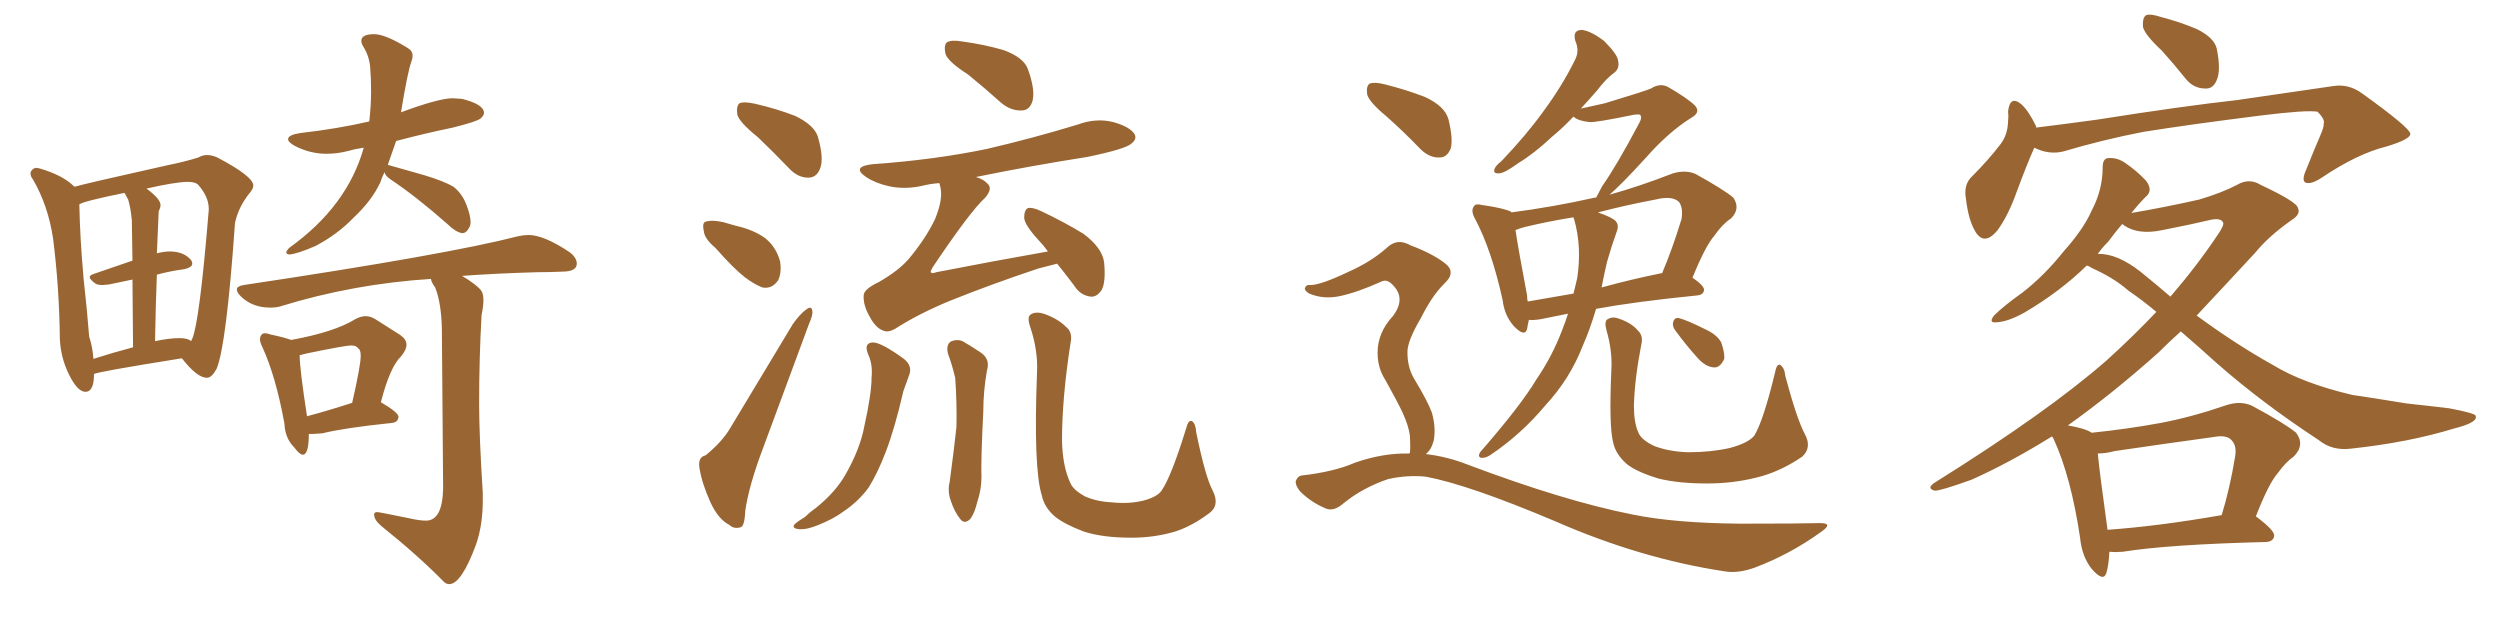 <svg xmlns="http://www.w3.org/2000/svg" xmlns:xlink="http://www.w3.org/1999/xlink" width="600" height="150"><path fill="#996633" padding="10" d="M20.51 94.04L20.51 94.04Q18.60 94.04 16.55 89.87Q14.50 85.69 14.36 81.15L14.36 81.15Q14.21 68.85 12.74 57.28L12.74 57.28Q11.57 49.37 7.91 43.07L7.91 43.07Q7.32 42.33 7.32 41.60L7.32 41.60Q7.32 41.16 7.76 40.72Q8.20 40.28 8.79 40.28L8.79 40.28L9.52 40.43Q15.09 42.04 17.87 44.82L17.87 44.82Q20.36 44.09 39.99 39.70L39.99 39.70Q44.38 38.82 47.61 37.79L47.61 37.79Q48.63 37.21 49.66 37.21L49.66 37.21Q50.83 37.21 52.15 37.79L52.15 37.79Q60.79 42.33 60.79 44.53L60.79 44.53Q60.79 45.26 60.06 46.14L60.06 46.14Q57.28 49.51 56.40 53.47L56.40 53.47Q54.35 82.76 52.00 88.48L52.00 88.48Q50.83 90.67 49.66 90.67L49.66 90.67Q47.31 90.67 43.65 85.99L43.65 85.99Q22.56 89.36 22.56 89.79L22.56 89.79Q22.56 94.04 20.51 94.04ZM45.85 81.88L45.85 81.88L46.14 81.30Q47.90 77.20 50.10 50.39L50.10 50.39L50.10 50.10Q50.10 47.17 47.46 44.24L47.46 44.24Q46.73 43.65 45.12 43.65L45.12 43.65Q42.19 43.65 35.16 45.26L35.16 45.26Q38.53 47.75 38.53 49.22L38.53 49.22Q38.53 49.80 38.09 50.68L38.09 50.68L37.65 60.79Q39.40 60.35 40.72 60.35L40.72 60.35Q44.09 60.35 45.85 62.40L45.85 62.40Q46.14 62.84 46.14 63.28L46.14 63.28Q46.14 64.16 44.24 64.60L44.24 64.60Q40.87 65.04 37.65 65.92L37.65 65.92Q37.35 73.39 37.21 81.88L37.21 81.88Q40.58 81.15 43.07 81.15L43.07 81.15Q45.12 81.15 45.85 81.88ZM22.41 86.13L22.41 86.13Q26.95 84.67 31.93 83.35L31.93 83.35L31.79 67.09L26.22 68.26L24.61 68.41Q23.58 68.41 23.00 68.12L23.00 68.12Q21.53 67.09 21.53 66.50L21.53 66.50Q21.53 66.06 22.41 65.77L22.41 65.77L31.79 62.55L31.64 52.88Q31.35 49.80 30.76 47.90L30.76 47.90L29.88 46.29Q19.78 48.34 19.04 49.07L19.04 49.07Q19.19 57.13 20.07 66.94L20.07 66.94Q20.95 74.85 21.39 80.71L21.39 80.71Q22.27 83.50 22.41 86.13ZM69.43 61.08L69.43 61.08Q68.70 60.94 68.70 60.64L68.70 60.64Q68.70 60.21 69.43 59.47L69.43 59.47Q83.35 49.51 87.30 35.45L87.30 35.45Q85.25 35.74 83.79 36.18L83.79 36.18Q81.01 36.91 78.37 36.91L78.37 36.91Q74.41 36.91 70.75 35.01L70.75 35.01Q69.14 34.13 69.14 33.40L69.14 33.40Q69.14 32.37 72.07 31.93L72.07 31.93Q81.01 30.91 88.62 29.15L88.62 29.15Q89.06 25.34 89.06 21.97L89.06 21.97Q89.06 18.75 88.84 16.11Q88.62 13.48 87.16 11.13L87.16 11.13Q86.72 10.40 86.72 9.81L86.72 9.81Q86.72 8.20 89.79 8.20L89.79 8.20Q92.43 8.20 97.71 11.43L97.71 11.43Q99.02 12.16 99.02 13.33L99.02 13.33Q99.02 14.06 98.73 14.79L98.73 14.79Q97.85 17.14 96.24 26.95L96.24 26.95Q105.32 23.58 108.69 23.58L108.69 23.58L110.89 23.73Q116.16 25.05 116.16 27.10L116.16 27.10Q116.16 27.69 115.36 28.42Q114.55 29.15 108.69 30.62L108.69 30.62Q101.66 32.08 95.07 33.84L95.07 33.84L93.02 39.70L93.02 39.55L101.81 42.04Q106.64 43.51 108.84 44.82L108.84 44.82Q110.89 46.44 111.91 49.07Q112.94 51.71 112.94 53.32L112.94 53.32Q112.94 54.20 112.50 54.79L112.50 54.79Q111.91 55.96 110.89 55.96L110.89 55.96Q109.28 55.66 107.37 53.76L107.37 53.76Q99.90 47.17 93.75 43.07L93.75 43.07Q92.43 42.19 92.29 41.31L92.29 41.31Q91.70 42.48 91.26 43.80L91.26 43.80Q89.21 48.19 84.81 52.29L84.81 52.29Q81.01 56.25 75.73 59.03L75.73 59.03Q71.34 60.94 69.43 61.08ZM72.66 109.13L72.66 109.13Q71.92 109.13 70.61 107.37L70.61 107.37Q68.41 105.18 68.26 101.66L68.26 101.66Q66.21 90.38 62.99 83.35L62.99 83.35Q62.40 82.18 62.40 81.45L62.40 81.45Q62.40 80.86 62.70 80.42Q62.99 79.98 63.57 79.98L63.57 79.98Q64.16 79.98 64.89 80.27L64.89 80.27Q68.41 81.01 69.87 81.59L69.87 81.59Q80.27 79.69 85.25 76.61L85.25 76.61Q86.57 75.88 87.74 75.88L87.74 75.88Q88.92 75.88 90.09 76.61L90.09 76.61L96.09 80.42Q97.56 81.45 97.56 82.76L97.56 82.76Q97.56 83.94 96.24 85.55L96.24 85.55Q93.60 88.04 91.41 96.53L91.41 96.53Q95.65 99.02 95.65 100.05L95.65 100.05Q95.51 101.37 94.04 101.51L94.04 101.51Q82.62 102.69 77.34 104.00L77.34 104.00L75.15 104.15L74.12 104.15Q74.12 109.13 72.66 109.13ZM73.68 99.90L73.68 99.90Q78.66 98.58 84.52 96.68L84.52 96.68Q86.57 87.74 86.57 85.40L86.57 85.40Q86.57 83.94 85.99 83.64L85.99 83.64Q85.55 82.91 84.23 82.91L84.23 82.91Q82.91 82.91 73.68 84.81L73.68 84.81L71.92 85.25Q71.92 88.48 73.68 99.90ZM107.81 140.19L107.81 140.19Q107.08 140.19 106.49 139.60L106.49 139.60Q100.49 133.45 91.55 126.27L91.55 126.27Q89.79 124.80 89.79 123.49L89.79 123.49Q89.79 122.90 90.53 122.90L90.53 122.90Q90.97 122.90 98.14 124.37L98.14 124.37Q100.63 124.95 102.25 124.95L102.25 124.95Q106.20 124.95 106.35 117.19L106.35 117.19L106.05 78.96Q105.91 72.66 104.44 68.99L104.44 68.99Q103.56 67.82 103.42 66.94L103.42 66.94Q84.81 68.12 67.24 73.54L67.24 73.54Q66.21 73.83 64.89 73.83L64.89 73.83Q60.50 73.83 57.71 71.04L57.71 71.04Q56.84 70.17 56.84 69.43L56.84 69.43Q56.84 68.70 58.45 68.41L58.45 68.41Q107.37 61.08 124.37 56.69L124.37 56.69Q125.68 56.40 126.86 56.40L126.86 56.40Q130.52 56.40 136.67 60.50L136.67 60.50Q138.43 61.82 138.43 63.28L138.43 63.28Q138.43 65.19 134.91 65.19L134.91 65.19Q132.13 65.33 128.91 65.33L128.91 65.33Q118.80 65.63 110.89 66.21L110.89 66.21Q114.55 68.41 115.58 69.87L115.58 69.87Q116.02 70.61 116.02 72.07L116.02 72.07Q116.02 73.54 115.58 75.59L115.58 75.59Q114.99 85.99 114.99 96.83L114.99 96.83Q114.99 104.44 115.87 118.36L115.87 118.36L115.87 120.12Q115.87 125.98 114.26 130.66L114.26 130.66Q110.74 140.19 107.81 140.19ZM181.93 32.96L181.93 32.96Q177.54 29.44 176.95 27.54L176.95 27.54Q176.66 25.34 177.54 24.76L177.54 24.76Q178.56 24.32 181.20 24.90L181.20 24.90Q186.33 26.07 190.87 27.83L190.87 27.83Q195.41 30.03 196.29 32.81L196.29 32.81Q197.75 37.94 196.88 40.28L196.88 40.28Q196.14 42.48 194.24 42.63L194.24 42.63Q191.60 42.77 189.40 40.43L189.40 40.43Q185.60 36.47 181.93 32.96ZM171.68 59.47L171.68 59.47Q169.04 57.28 168.90 55.37L168.90 55.37Q168.46 53.32 169.48 53.17L169.48 53.17Q170.95 52.73 173.58 53.32L173.58 53.32Q175.20 53.76 176.66 54.20L176.66 54.20Q180.62 55.08 183.40 56.98L183.40 56.98Q186.18 59.03 187.21 62.70L187.21 62.70Q187.65 65.33 186.77 67.24L186.77 67.24Q185.30 69.43 182.96 68.99L182.96 68.99Q181.05 68.26 178.71 66.50L178.71 66.50Q176.07 64.45 171.68 59.47ZM232.32 17.87L232.32 17.87Q227.49 14.79 226.90 12.89L226.90 12.89Q226.46 10.69 227.34 10.11L227.34 10.11Q228.37 9.52 231.01 9.96L231.01 9.96Q236.28 10.69 240.82 12.01L240.82 12.01Q245.65 13.77 246.68 16.55L246.68 16.55Q248.44 21.39 247.85 24.02L247.85 24.02Q247.27 26.37 245.36 26.51L245.36 26.51Q242.72 26.66 240.38 24.76L240.38 24.76Q236.28 21.09 232.32 17.87ZM169.34 109.28L169.34 109.28Q173.29 106.05 175.20 102.83L175.20 102.83Q182.23 91.11 190.28 77.78L190.28 77.78Q192.04 75.29 193.51 74.27L193.51 74.27Q194.82 73.24 194.97 74.71L194.97 74.71Q195.12 75.59 194.09 77.93L194.09 77.93Q188.96 91.70 183.25 107.23L183.25 107.23Q179.74 116.46 178.86 122.61L178.86 122.61Q178.71 126.42 177.69 126.56L177.69 126.56Q176.07 127.00 175.05 125.98L175.05 125.98Q172.41 124.66 170.51 120.56L170.51 120.56Q168.46 116.02 167.87 112.35L167.87 112.35Q167.43 109.72 169.34 109.28ZM253.71 63.28L253.71 63.28Q251.51 63.87 249.17 64.45L249.17 64.45Q237.74 68.26 227.93 72.22L227.93 72.22Q220.46 75.29 214.75 78.96L214.75 78.96Q213.13 79.83 212.11 79.39L212.11 79.39Q210.21 78.81 208.74 76.03L208.74 76.03Q207.13 73.24 207.28 70.90L207.28 70.90Q207.28 69.43 210.94 67.68L210.94 67.68Q215.77 64.89 218.12 62.11L218.12 62.11Q222.07 57.42 224.41 52.59L224.41 52.59Q226.32 47.90 225.73 45.12L225.73 45.12Q225.59 44.38 225.44 43.95L225.44 43.95Q223.39 44.09 221.63 44.53L221.63 44.53Q217.24 45.56 213.28 44.68L213.28 44.68Q210.06 43.95 207.86 42.48L207.86 42.48Q204.20 39.99 209.47 39.40L209.47 39.40Q224.12 38.38 236.87 35.74L236.87 35.74Q248.14 33.11 258.69 29.88L258.69 29.88Q263.09 28.27 267.19 29.30L267.19 29.30Q271.29 30.47 272.31 32.23L272.31 32.23Q272.90 33.40 271.58 34.42L271.58 34.42Q270.26 35.74 261.04 37.65L261.04 37.65Q247.12 39.84 234.23 42.48L234.23 42.48Q236.13 43.07 237.01 44.09L237.01 44.09Q238.33 45.26 236.43 47.46L236.43 47.46Q232.76 50.83 223.83 64.16L223.83 64.16Q223.24 65.19 223.39 65.33L223.39 65.33Q223.68 65.77 224.71 65.33L224.71 65.33Q238.18 62.70 251.51 60.35L251.51 60.35Q250.34 58.74 249.32 57.71L249.32 57.71Q245.95 54.05 245.80 52.29L245.80 52.29Q245.80 50.39 246.68 49.95L246.68 49.95Q247.71 49.66 249.90 50.68L249.90 50.68Q255.47 53.32 260.01 56.10L260.01 56.10Q264.55 59.47 264.99 62.99L264.99 62.99Q265.43 67.68 264.40 69.58L264.40 69.58Q263.23 71.34 261.77 71.19L261.77 71.19Q259.28 70.90 257.81 68.55L257.81 68.55Q255.62 65.63 253.71 63.28ZM208.45 85.25L208.45 85.25Q207.13 82.32 209.47 82.18L209.47 82.18Q211.52 82.18 216.94 86.13L216.94 86.13Q219.14 87.89 218.12 90.23L218.12 90.23Q217.68 91.55 216.80 93.90L216.80 93.90Q214.75 102.83 212.55 108.54L212.55 108.54Q210.64 113.53 208.45 117.04L208.45 117.04Q205.96 120.41 202.44 122.75L202.44 122.75Q200.10 124.51 196.44 125.98L196.44 125.98Q193.65 127.15 191.75 127.00L191.75 127.00Q190.14 126.86 190.58 125.98L190.58 125.98Q191.02 125.39 193.21 124.07L193.21 124.07Q194.38 122.90 195.85 121.88L195.85 121.88Q200.54 118.07 202.88 113.96L202.88 113.96Q206.40 107.81 207.42 102.39L207.42 102.39Q209.18 94.48 209.18 90.53L209.18 90.53Q209.47 87.60 208.45 85.25ZM227.49 84.81L227.49 84.81Q227.05 82.91 228.08 82.03L228.08 82.03Q229.54 81.30 231.01 81.88L231.01 81.88Q233.06 83.06 235.25 84.52L235.25 84.52Q237.74 86.13 236.87 88.92L236.87 88.92Q235.99 93.90 235.99 98.73L235.99 98.73Q235.40 110.60 235.55 114.55L235.55 114.55Q235.55 117.48 234.52 120.56L234.52 120.56Q233.94 123.05 232.91 124.51L232.91 124.51Q231.45 125.98 230.42 124.51L230.42 124.51Q229.10 122.90 228.22 120.26L228.22 120.26Q227.34 117.92 227.93 115.58L227.93 115.58Q228.96 107.96 229.54 102.54L229.54 102.54Q229.69 96.97 229.25 90.67L229.25 90.67Q228.52 87.60 227.49 84.81ZM291.06 117.77L291.06 117.77L291.06 117.77Q292.82 121.29 290.19 123.19L290.19 123.19Q286.08 126.27 281.98 127.59L281.98 127.59Q277.00 129.05 271.58 129.05L271.58 129.05Q264.70 129.05 260.16 127.59L260.16 127.59Q255.47 125.83 253.13 123.93L253.13 123.93Q250.63 121.73 250.05 118.95L250.05 118.95Q248.00 112.50 248.88 89.50L248.88 89.50Q249.17 84.23 247.27 78.52L247.27 78.52Q246.39 76.03 247.41 75.44L247.41 75.44Q248.58 74.71 250.49 75.29L250.49 75.29Q253.86 76.46 255.76 78.37L255.76 78.37Q257.52 79.69 256.93 82.32L256.93 82.32Q254.88 95.51 254.88 105.76L254.88 105.76Q255.03 112.06 256.93 116.02L256.93 116.02Q257.67 117.63 260.30 119.09L260.30 119.09Q263.23 120.41 266.89 120.56L266.89 120.56Q271.00 121.00 274.51 120.12L274.51 120.12Q277.73 119.24 278.76 117.77L278.76 117.77Q281.10 114.40 284.62 102.98L284.62 102.98Q285.21 100.63 286.08 101.07L286.08 101.07Q286.96 101.66 287.11 103.86L287.11 103.86Q289.31 114.55 291.06 117.77ZM376.32 75.29L376.32 75.29Q372.51 76.03 369.73 76.61L369.73 76.61Q367.97 76.90 366.94 76.76L366.94 76.76Q366.65 77.93 366.50 78.96L366.50 78.96Q365.92 81.01 363.28 78.22L363.28 78.22Q361.08 75.73 360.64 72.07L360.64 72.07Q358.01 60.06 354.05 52.59L354.05 52.59Q352.88 50.54 353.76 49.51L353.76 49.51Q354.05 48.78 355.81 49.22L355.81 49.22Q360.94 49.95 362.70 50.83L362.70 50.83Q362.70 50.83 362.70 50.98L362.70 50.98Q372.80 49.66 382.62 47.46L382.62 47.46Q382.91 47.31 383.06 47.46L383.06 47.46Q383.50 46.58 384.52 44.68L384.52 44.68Q388.04 39.70 393.46 29.44L393.46 29.44Q394.19 28.13 393.60 27.54L393.60 27.54Q393.16 27.39 392.14 27.54L392.14 27.54Q382.91 29.44 381.45 29.30L381.45 29.30Q378.66 29.00 377.64 27.98L377.64 27.98Q375 30.76 372.66 32.67L372.66 32.67Q368.12 36.91 364.45 39.11L364.45 39.11Q361.23 41.46 359.91 41.60L359.91 41.60Q358.15 41.75 358.74 40.43L358.74 40.43Q359.03 39.70 360.35 38.67L360.35 38.67Q366.36 32.37 370.46 26.66L370.46 26.66Q375 20.51 378.08 14.21L378.08 14.21Q379.10 12.16 378.08 9.81L378.08 9.81Q377.34 7.18 379.69 7.18L379.69 7.18Q381.88 7.47 384.96 9.81L384.96 9.81Q388.18 13.04 388.33 14.50L388.33 14.50Q388.77 16.41 387.45 17.43L387.45 17.43Q385.55 18.75 383.20 21.83L383.20 21.83Q381.15 24.17 379.39 26.07L379.39 26.07Q382.62 25.34 385.25 24.76L385.25 24.76Q394.92 21.83 396.24 21.24L396.24 21.24Q398.29 19.92 400.20 20.80L400.20 20.80Q405.03 23.58 406.79 25.34L406.79 25.34Q408.25 26.95 405.91 28.27L405.91 28.27Q400.49 31.64 395.07 37.79L395.07 37.79Q389.06 44.38 386.28 46.73L386.28 46.73Q393.60 44.68 401.51 41.60L401.51 41.60Q404.59 40.72 406.93 41.75L406.93 41.75Q413.82 45.56 416.02 47.46L416.02 47.46Q417.77 50.10 415.43 52.44L415.43 52.44Q413.38 53.76 411.47 56.54L411.47 56.54Q409.28 59.03 406.20 66.65L406.20 66.65Q408.98 68.55 408.98 69.58L408.98 69.58Q408.84 70.75 407.37 70.90L407.37 70.90Q392.72 72.36 383.06 74.12L383.06 74.12Q381.59 79.10 379.83 83.06L379.83 83.06Q376.76 90.97 370.90 97.27L370.90 97.27Q365.04 104.30 357.57 109.28L357.57 109.28Q356.40 110.01 355.37 109.86L355.37 109.86Q354.64 109.57 355.22 108.54L355.22 108.54Q365.04 97.27 368.70 91.11L368.70 91.11Q372.51 85.55 374.85 79.39L374.85 79.39Q375.73 77.20 376.32 75.29ZM385.69 62.84L385.69 62.84Q384.96 65.92 384.38 68.99L384.38 68.99Q391.26 67.09 398.44 65.63L398.44 65.63Q398.73 65.48 398.88 65.63L398.88 65.63Q401.37 59.77 403.56 52.59L403.56 52.59Q404.00 49.95 402.98 48.49L402.98 48.49Q401.37 46.88 397.27 47.90L397.27 47.90Q390.23 49.22 383.50 50.98L383.50 50.98Q386.87 52.15 387.74 53.03L387.74 53.03Q388.62 54.05 388.04 55.52L388.04 55.52Q386.72 59.18 385.69 62.84ZM377.78 52.59L377.78 52.59Q377.64 52.29 377.64 52.15L377.64 52.15Q371.34 53.17 365.92 54.49L365.92 54.49Q364.75 54.79 363.72 55.22L363.72 55.22Q364.31 59.33 366.50 70.90L366.50 70.90Q366.50 71.78 366.65 72.36L366.65 72.36Q371.78 71.48 377.64 70.46L377.64 70.46Q378.08 68.55 378.52 66.80L378.52 66.80Q379.69 59.18 377.78 52.59ZM433.15 104.15L433.15 104.15Q434.91 107.37 432.57 109.57L432.57 109.57Q427.88 112.79 422.90 114.26L422.90 114.26Q417.19 115.87 411.04 116.02L411.04 116.02Q403.27 116.16 398.00 114.84L398.00 114.84Q392.72 113.23 390.38 111.33L390.38 111.33Q387.74 108.98 387.16 106.20L387.16 106.20Q386.13 102.25 386.72 88.92L386.72 88.92Q387.01 84.23 385.55 79.25L385.55 79.25Q384.96 77.05 385.84 76.61L385.84 76.61Q387.01 75.88 388.48 76.46L388.48 76.46Q391.55 77.49 393.02 79.25L393.02 79.25Q394.48 80.57 393.90 82.76L393.90 82.76Q392.29 91.11 392.14 97.41L392.14 97.41Q392.14 101.37 393.16 103.71L393.16 103.71Q393.90 105.62 397.12 107.08L397.12 107.08Q400.63 108.40 405.18 108.54L405.18 108.54Q410.60 108.54 415.14 107.52L415.14 107.52Q419.53 106.35 421.00 104.59L421.00 104.59Q423.19 101.07 425.98 89.50L425.98 89.50Q426.42 87.16 427.29 87.60L427.29 87.60Q428.32 88.33 428.47 90.23L428.47 90.23Q431.25 100.63 433.15 104.15ZM402.25 79.54L402.25 79.54Q401.37 78.52 401.51 77.49L401.51 77.49Q401.81 76.17 402.83 76.32L402.83 76.32Q404.74 76.76 409.13 78.96L409.13 78.96Q412.06 80.27 413.09 82.18L413.09 82.18Q413.96 84.67 413.82 86.13L413.82 86.13Q412.79 88.33 411.33 88.18L411.33 88.18Q409.28 88.04 407.37 85.84L407.37 85.84Q404.59 82.76 402.25 79.54ZM332.81 27.98L332.81 27.98Q328.71 24.61 328.13 22.71L328.13 22.71Q327.83 20.65 328.71 20.07L328.71 20.07Q329.88 19.63 332.23 20.21L332.23 20.21Q337.50 21.53 342.04 23.29L342.04 23.29Q346.73 25.49 347.61 28.56L347.61 28.56Q348.78 33.25 348.19 35.60L348.19 35.60Q347.31 37.79 345.56 37.79L345.56 37.79Q343.07 37.94 340.87 35.74L340.87 35.74Q336.77 31.49 332.81 27.98ZM338.23 108.84L338.23 108.84L338.23 108.84Q338.23 108.69 338.38 108.69L338.38 108.69Q338.53 107.37 338.38 104.59L338.38 104.59Q338.09 102.25 336.62 99.02L336.62 99.02Q335.30 96.24 332.52 91.26L332.52 91.26Q330.62 88.33 330.62 84.67L330.62 84.67Q330.62 79.83 334.28 75.88L334.28 75.88Q337.50 71.63 334.28 68.41L334.28 68.41Q332.96 66.94 331.64 67.53L331.64 67.53Q325.78 70.17 321.68 71.04L321.68 71.04Q317.72 71.92 314.21 70.46L314.21 70.46Q313.04 69.73 313.18 69.14L313.18 69.14Q313.48 68.26 314.50 68.41L314.50 68.41Q316.99 68.41 323.73 65.19L323.73 65.19Q329.00 62.84 332.67 59.62L332.67 59.62Q335.30 56.98 338.53 58.89L338.53 58.89Q343.65 60.79 346.73 63.13L346.73 63.13Q349.66 65.33 346.58 68.12L346.58 68.12Q343.65 71.04 341.02 76.32L341.02 76.32Q337.65 82.03 337.79 84.67L337.79 84.67Q337.79 88.04 339.26 90.67L339.26 90.67Q342.63 96.24 343.65 99.02L343.65 99.02Q344.68 102.69 344.09 105.76L344.09 105.76Q343.51 107.96 342.19 108.98L342.19 108.98Q347.31 109.57 352.15 111.47L352.15 111.47Q375.44 120.26 391.85 123.49L391.85 123.49Q401.81 125.54 417.63 125.68L417.63 125.68Q431.98 125.68 436.82 125.54L436.82 125.54Q440.19 125.54 436.96 127.73L436.96 127.73Q429.64 133.01 421.14 136.23L421.14 136.23Q417.04 137.70 413.82 137.11L413.82 137.11Q393.60 134.03 373.24 125.10L373.24 125.10Q352.44 116.31 342.19 114.40L342.19 114.40Q337.65 113.96 333.11 114.99L333.11 114.99Q327.10 117.04 322.56 120.70L322.56 120.70Q320.07 122.90 318.16 122.02L318.16 122.02Q314.65 120.56 312.01 117.92L312.01 117.92Q310.84 116.46 310.99 115.43L310.99 115.43Q311.43 114.26 312.45 114.11L312.45 114.11Q320.21 113.23 325.20 111.04L325.20 111.04Q331.93 108.69 338.23 108.84ZM518.85 12.16L518.85 12.16Q514.75 8.35 514.31 6.45L514.31 6.45Q514.16 4.25 515.04 3.66L515.04 3.66Q516.06 3.22 518.70 4.10L518.70 4.10Q523.24 5.27 527.34 7.03L527.34 7.03Q531.45 9.08 532.03 11.72L532.03 11.72Q533.06 16.85 532.03 19.19L532.03 19.19Q531.15 21.39 529.25 21.24L529.25 21.24Q526.46 21.24 524.56 18.90L524.56 18.90Q521.63 15.23 518.85 12.16ZM488.23 35.45L488.23 35.45Q486.47 39.40 484.13 45.70L484.13 45.70Q482.08 51.56 479.44 55.22L479.44 55.22Q476.07 59.33 473.88 55.22L473.88 55.22Q472.41 52.59 471.83 47.75L471.83 47.75Q471.24 44.53 473.00 42.63L473.00 42.63Q477.25 38.38 480.03 34.72L480.03 34.72Q481.79 32.52 481.93 29.30L481.93 29.30Q482.08 27.83 481.93 26.81L481.93 26.81Q482.37 22.71 485.16 25.05L485.16 25.05Q486.91 26.66 488.67 30.32L488.67 30.32Q488.67 30.47 488.67 30.62L488.67 30.62Q495.85 29.74 503.32 28.71L503.32 28.71Q523.68 25.49 536.87 24.02L536.87 24.02Q549.76 22.12 560.01 20.65L560.01 20.65Q563.67 20.07 566.89 22.41L566.89 22.41Q578.32 30.62 578.47 32.08L578.47 32.08Q578.61 33.40 572.75 35.16L572.75 35.16Q565.72 36.91 557.23 42.63L557.23 42.63Q554.59 44.38 553.27 43.80L553.27 43.80Q552.39 43.21 553.42 40.87L553.42 40.87Q555.18 36.47 556.93 32.37L556.93 32.37Q557.81 30.32 557.67 29.74L557.67 29.74Q558.11 28.71 556.20 26.81L556.20 26.81Q553.56 26.37 542.87 27.69L542.87 27.69Q525.44 29.88 514.45 31.64L514.45 31.64Q504.64 33.54 495.26 36.33L495.26 36.33Q491.75 37.21 488.23 35.45ZM506.25 132.42L506.25 132.42Q506.10 135.64 505.52 137.55L505.52 137.55Q504.79 139.75 502.00 136.52L502.00 136.52Q499.66 133.59 499.22 129.05L499.22 129.05Q497.02 114.40 492.92 105.47L492.92 105.47Q492.63 104.88 492.48 104.74L492.48 104.74Q482.08 111.18 473.14 115.14L473.14 115.14Q465.82 117.77 464.36 117.77L464.36 117.77Q462.16 117.19 464.50 115.72L464.50 115.72Q491.46 98.88 505.66 86.43L505.66 86.43Q512.11 80.57 517.53 74.85L517.53 74.85Q514.01 71.92 510.79 69.73L510.79 69.73Q507.28 66.65 502.00 64.31L502.00 64.31Q501.42 63.87 500.83 63.72L500.83 63.72Q494.38 70.02 485.89 75L485.89 75Q481.93 77.20 479.30 77.34L479.30 77.34Q477.10 77.64 478.56 75.73L478.56 75.73Q480.91 73.39 485.45 70.17L485.45 70.17Q490.72 66.06 495.26 60.35L495.26 60.35Q500.10 54.93 502.00 50.54L502.00 50.54Q504.64 45.56 504.64 40.14L504.64 40.14Q504.64 37.94 506.10 37.94L506.10 37.94Q508.15 37.79 510.06 39.11L510.06 39.11Q512.84 41.02 515.04 43.36L515.04 43.36Q516.80 45.70 515.04 47.17L515.04 47.17Q513.28 48.93 511.52 51.12L511.52 51.12Q519.29 49.80 527.78 47.90L527.78 47.90Q533.20 46.29 536.87 44.38L536.87 44.38Q539.79 42.63 542.58 44.38L542.58 44.38Q551.37 48.49 551.51 49.95L551.51 49.95Q552.25 51.42 549.90 52.88L549.90 52.88Q544.48 56.69 541.26 60.64L541.26 60.64Q533.94 68.55 527.20 75.73L527.20 75.73Q536.57 82.62 545.51 87.60L545.51 87.60Q552.69 91.99 564.55 94.78L564.55 94.78Q569.53 95.51 577.59 96.83L577.59 96.83Q583.01 97.41 587.84 98.00L587.84 98.00Q593.99 99.17 594.14 99.76L594.14 99.76Q594.87 101.37 589.01 102.83L589.01 102.83Q578.03 106.20 564.26 107.67L564.26 107.67Q559.72 108.25 556.49 105.62L556.49 105.62Q542.87 96.68 532.18 87.30L532.18 87.30Q527.49 83.06 523.39 79.54L523.39 79.54Q520.61 82.03 517.97 84.67L517.97 84.67Q506.98 94.48 496.29 102.10L496.29 102.10Q500.54 102.83 502.00 103.86L502.00 103.86Q510.50 102.98 518.55 101.51L518.55 101.51Q526.17 100.05 534.23 97.27L534.23 97.27Q537.74 96.09 540.53 97.41L540.53 97.41Q548.44 101.66 551.07 103.86L551.07 103.86Q553.27 106.79 550.49 109.57L550.49 109.57Q548.58 110.89 546.68 113.53L546.68 113.53Q544.48 116.02 541.41 123.93L541.41 123.93Q545.95 127.29 545.80 128.61L545.80 128.61Q545.65 129.93 543.90 130.08L543.90 130.08Q520.46 130.66 509.47 132.42L509.47 132.42Q507.71 132.57 506.25 132.42ZM505.81 127.15L505.81 127.15Q518.12 126.27 533.20 123.63L533.20 123.63Q535.11 117.48 536.43 109.57L536.43 109.57Q536.87 106.93 535.55 105.62L535.55 105.62Q534.38 104.30 531.30 104.88L531.30 104.88Q519.58 106.49 507.57 108.25L507.57 108.25Q505.37 108.84 503.47 108.84L503.47 108.84Q503.91 113.53 505.81 127.15ZM513.87 65.33L513.87 65.33L513.87 65.33Q517.68 68.41 520.90 71.19L520.90 71.19Q527.34 63.72 532.32 56.25L532.32 56.25Q533.94 53.91 533.50 53.32L533.50 53.32Q532.91 52.29 530.71 52.73L530.71 52.73Q525.73 53.91 518.99 55.22L518.99 55.22Q512.84 56.54 509.33 53.76L509.33 53.76Q507.71 55.66 505.96 58.01L505.96 58.01Q504.49 59.47 503.47 60.94L503.47 60.94Q508.15 60.79 513.87 65.33Z"/></svg>